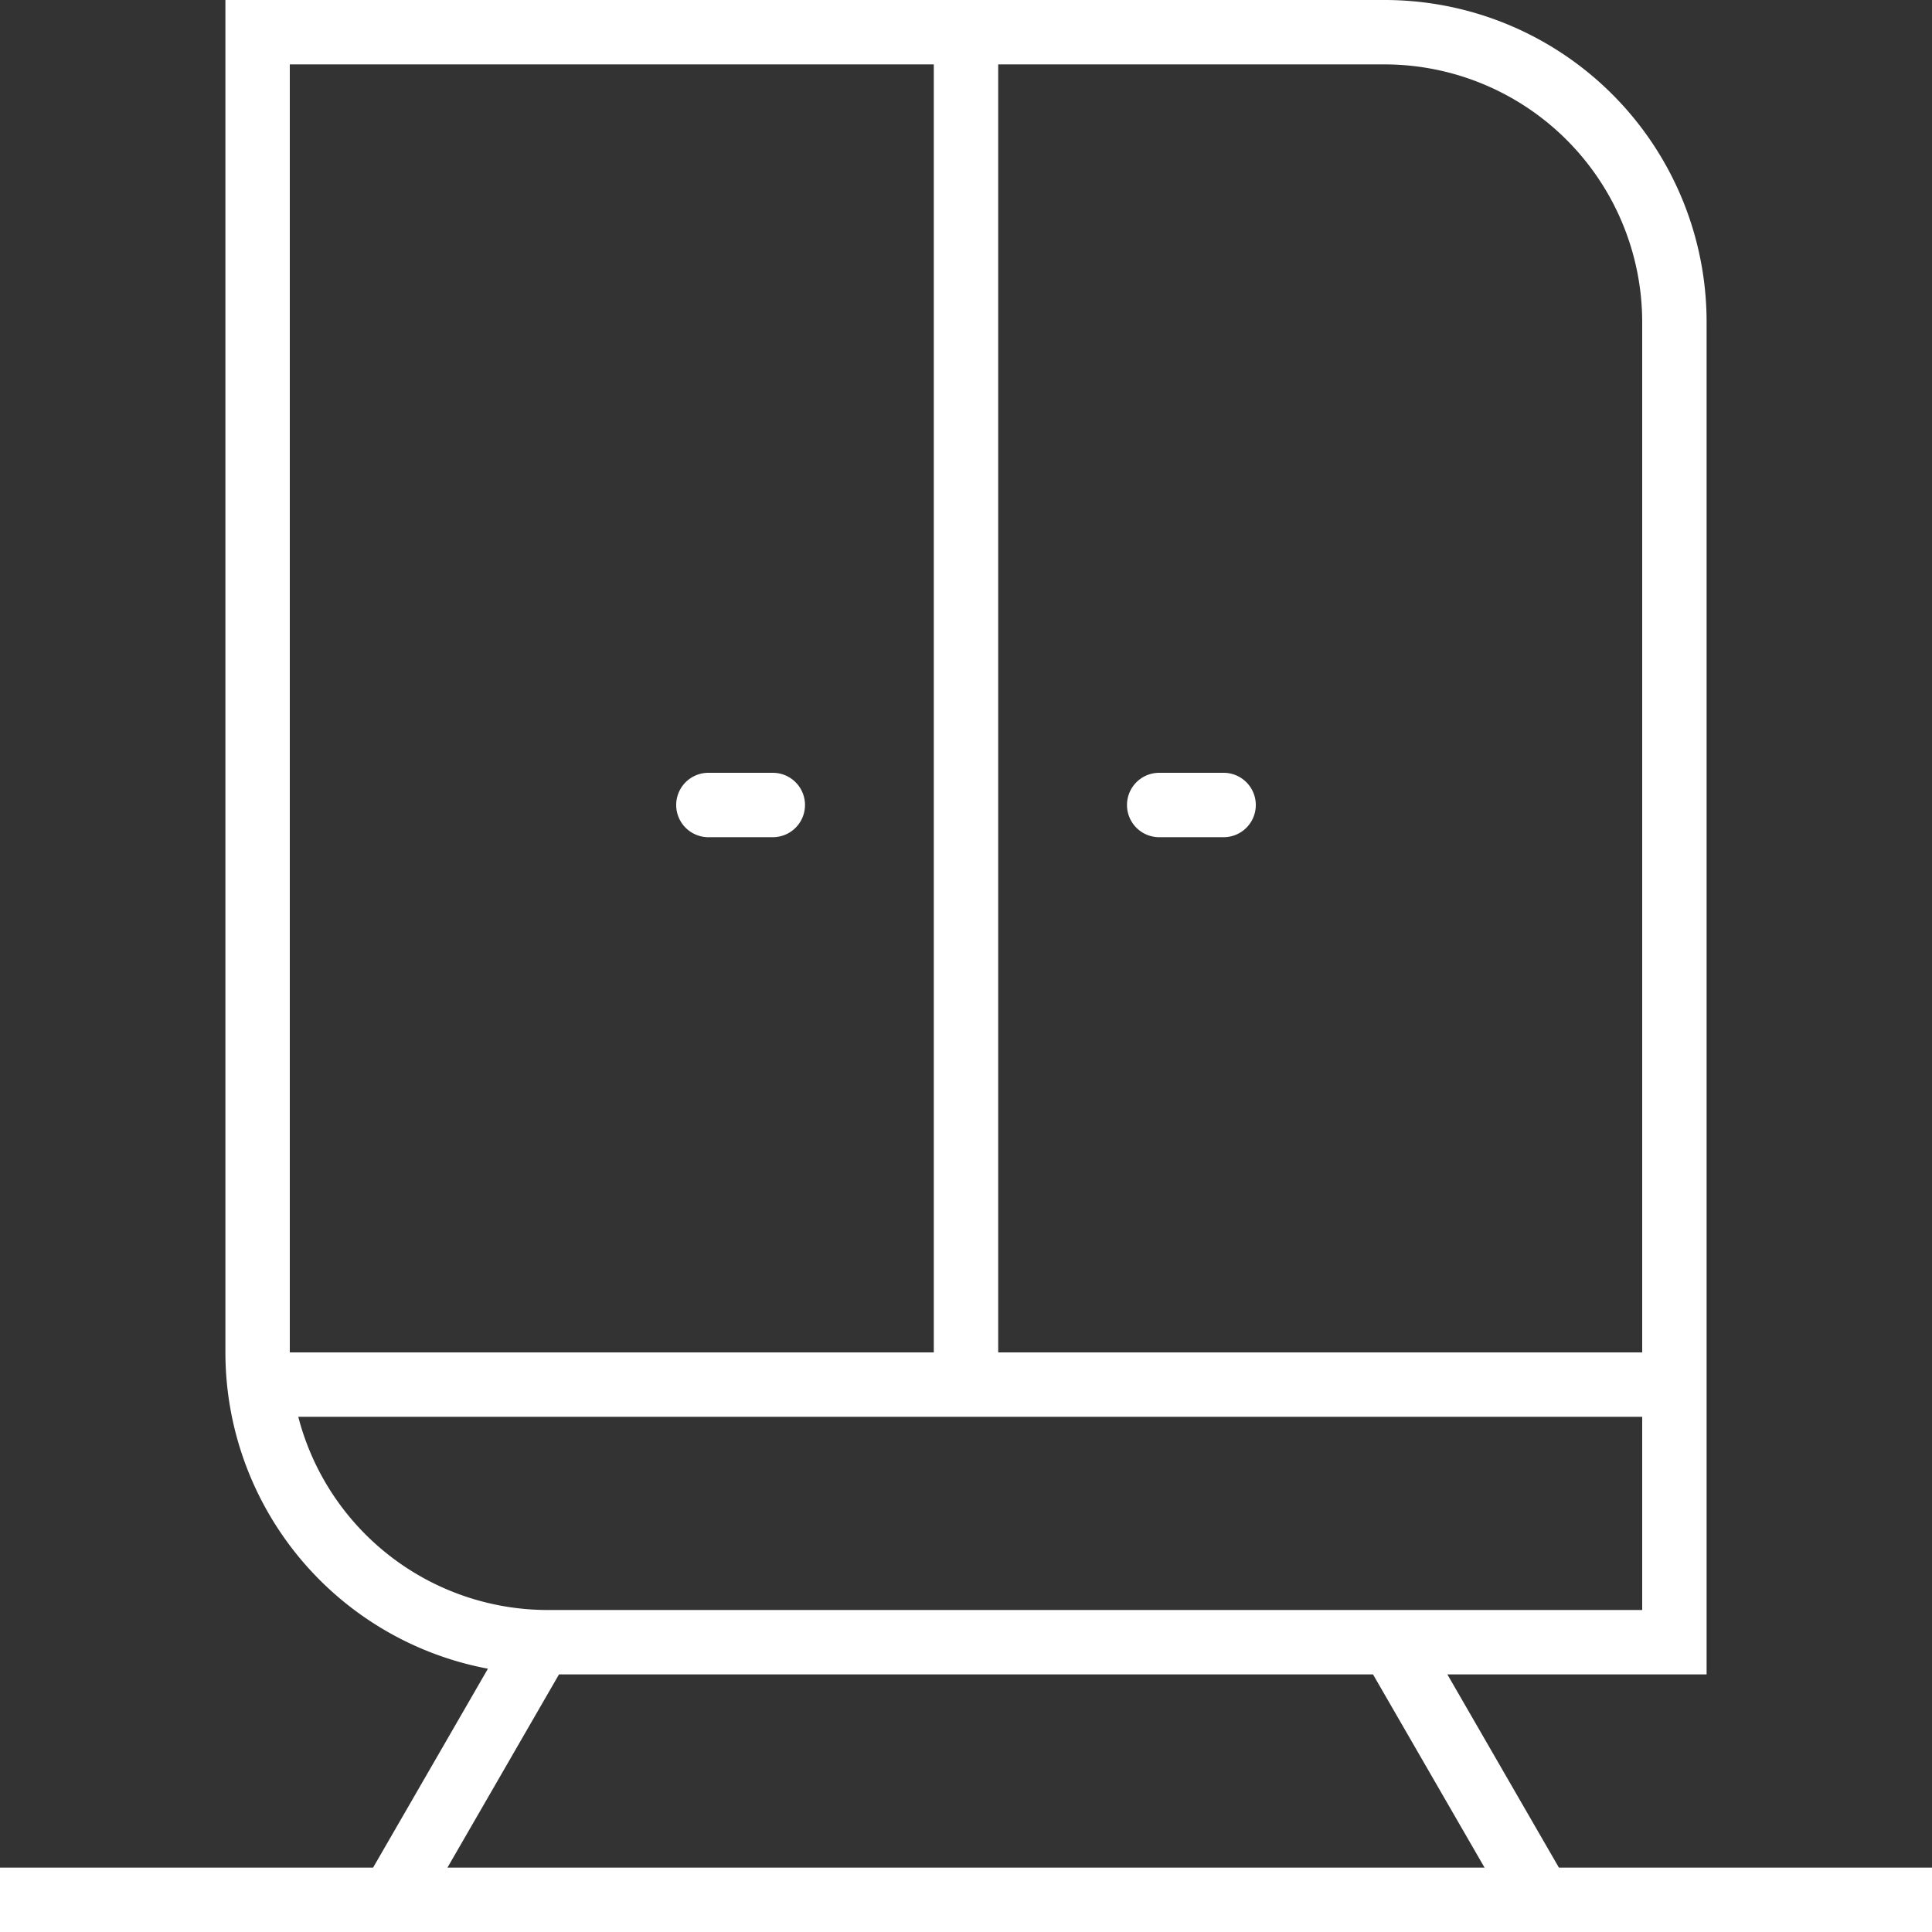 <svg id="Layer_1" data-name="Layer 1" xmlns="http://www.w3.org/2000/svg" width="60" height="60" viewBox="0 0 60 60">
  <rect x="0" y="0" width="60" height="60" fill="#333333" stroke="none"/>
  <defs>
    <style>
      .cls-1 {
        fill: #fff;
      }
    </style>
  </defs>
  <title>mobilier-white</title>
  <g>
    <path class="cls-1" d="M48.413,58l-3.464-6H53V10A10,10,0,0,0,43,0H7V42a9.998,9.998,0,0,0,8.153,9.823L11.587,58H0v2H60V58ZM9,2H29L29,42H9Zm.263,42H51L51,42H31L31,2H43A8.009,8.009,0,0,1,51,10V50H17A8.007,8.007,0,0,1,9.263,44ZM13.896,58,17.36,52H42.64l3.464,6Z" transform="translate(-0 0)"/>
    <path class="cls-1" d="M24,24H22a1,1,0,0,0,0,2H24a1,1,0,0,0,0-2Z" transform="translate(-0 0)"/>
    <path class="cls-1" d="M38,24H36a1,1,0,0,0,0,2H38a1,1,0,0,0,0-2Z" transform="translate(-0 0)"/>
  </g>
</svg>
